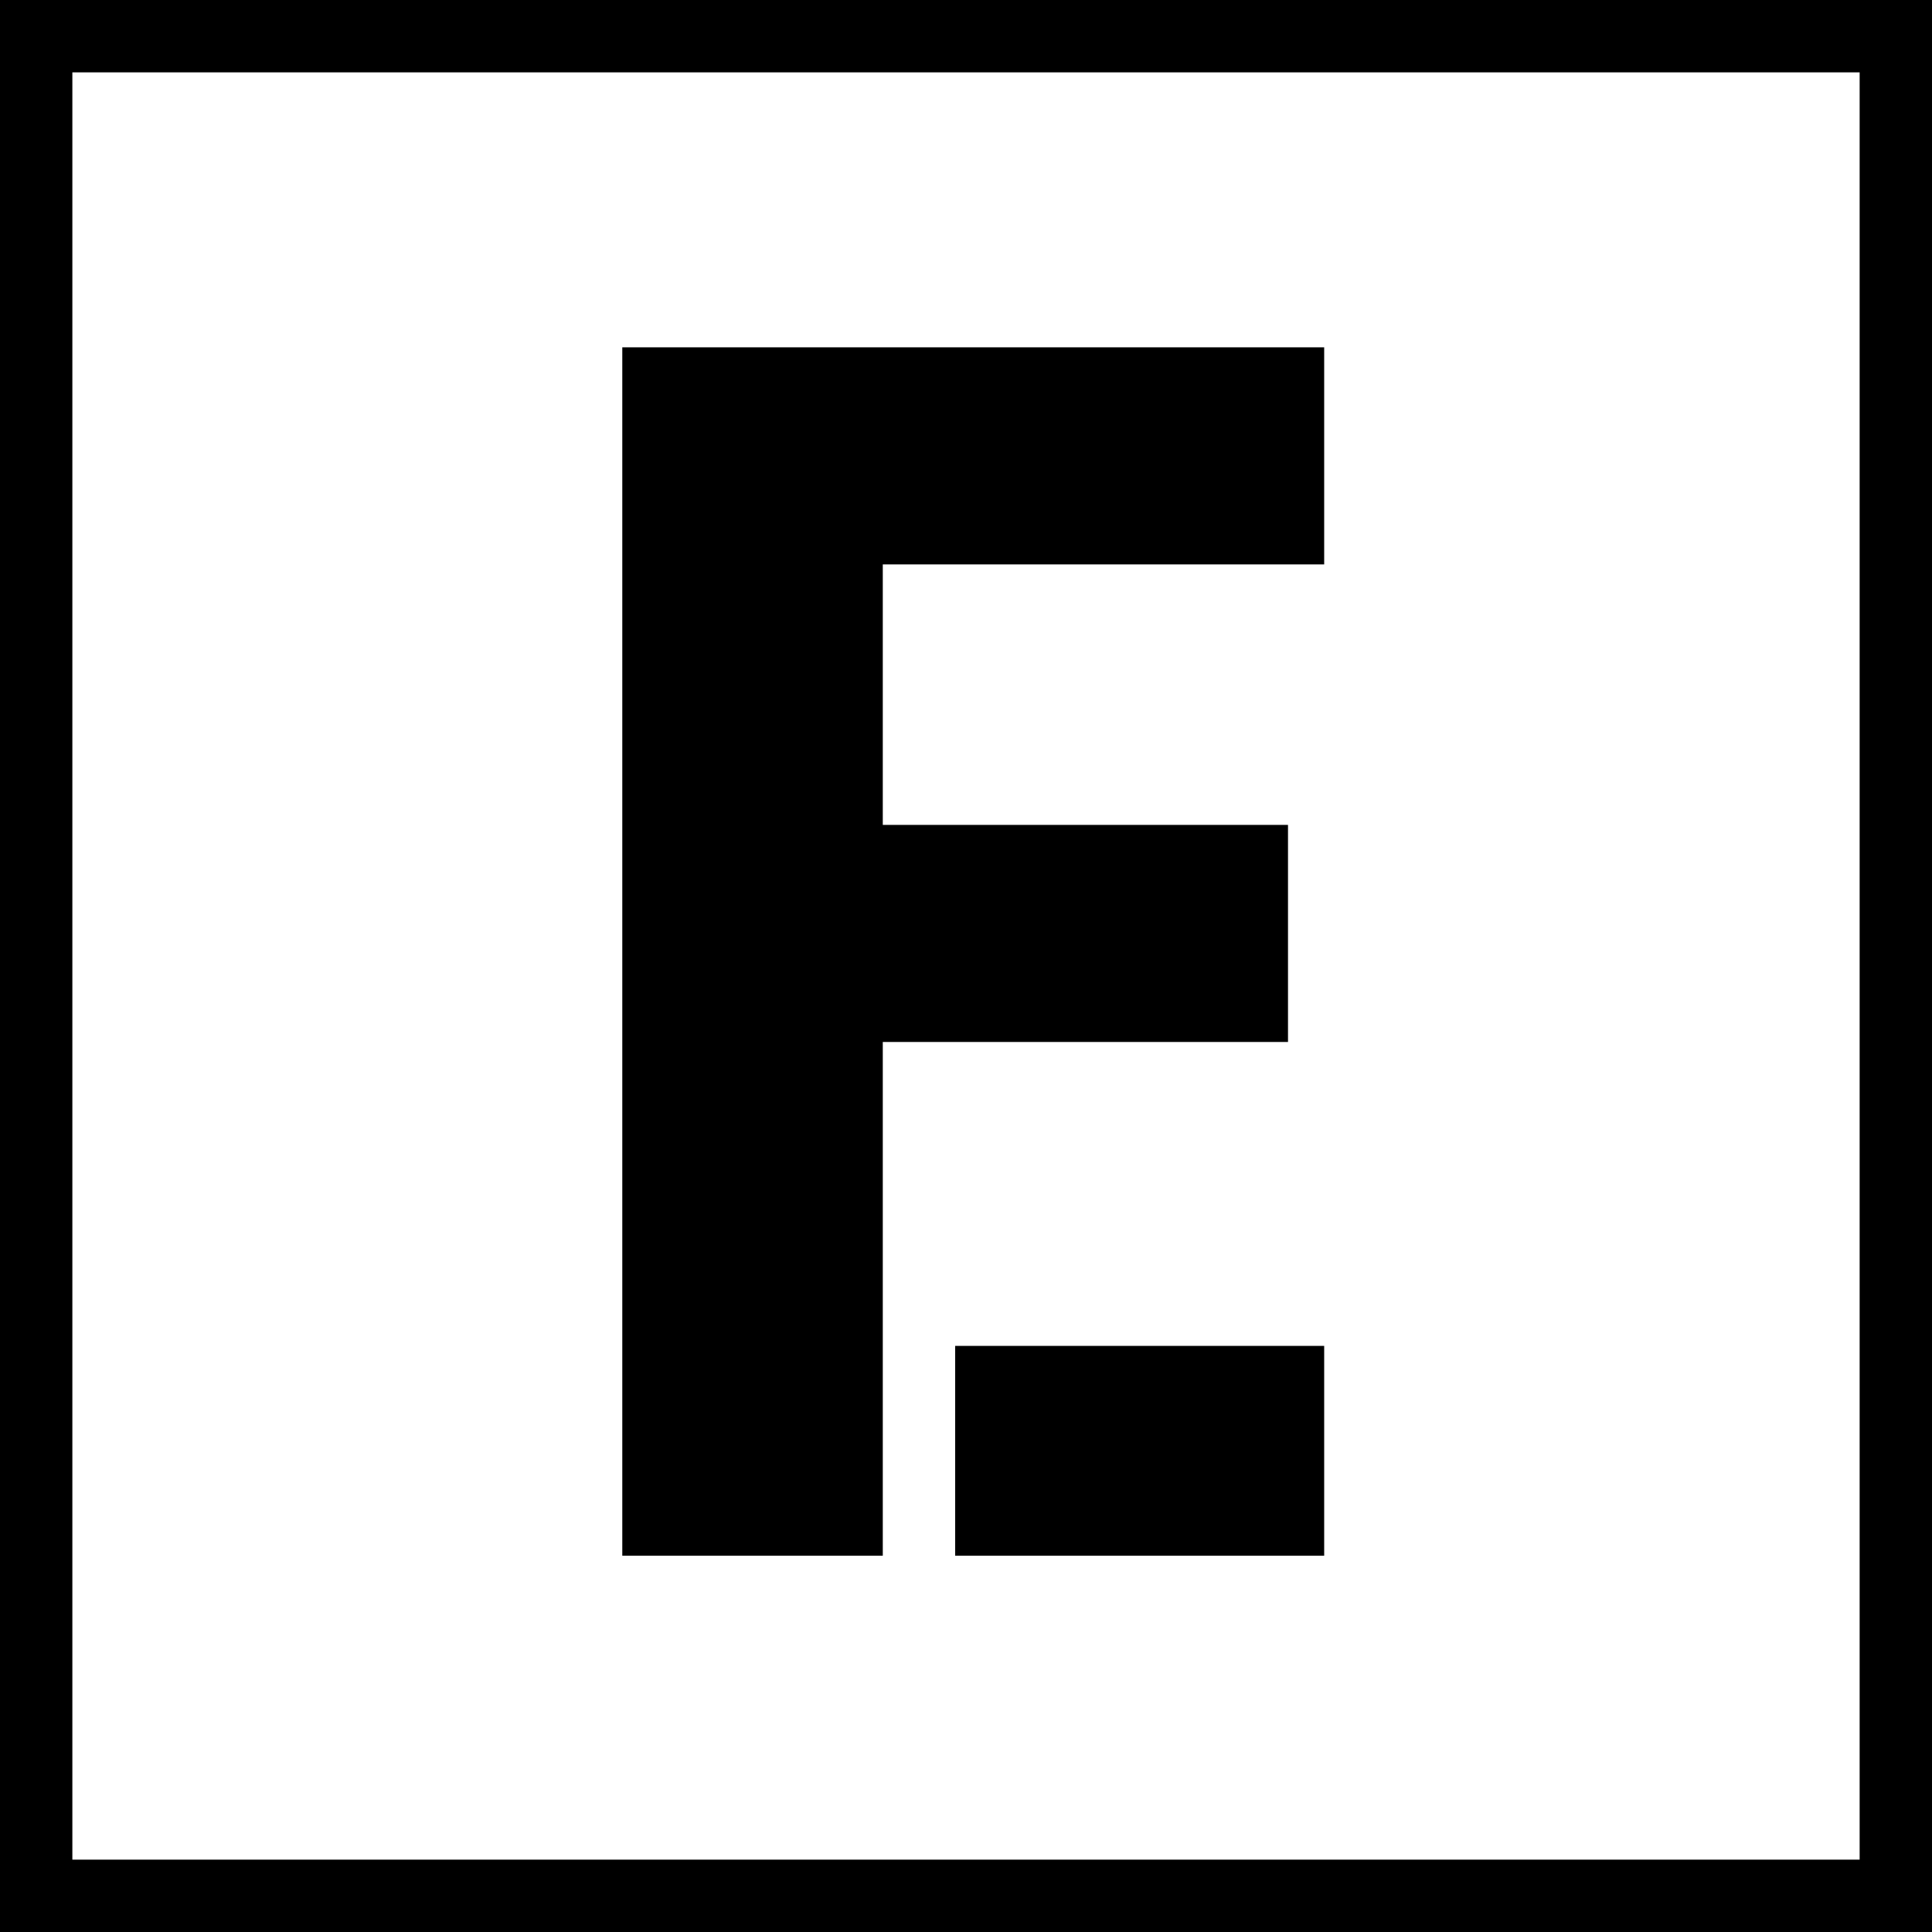 <?xml version="1.0" standalone="no"?>
<!DOCTYPE svg PUBLIC "-//W3C//DTD SVG 20010904//EN"
 "http://www.w3.org/TR/2001/REC-SVG-20010904/DTD/svg10.dtd">
<svg version="1.0" xmlns="http://www.w3.org/2000/svg"
 width="267pt" height="267pt" viewBox="0 0 267 267"
 preserveAspectRatio="xMidYMid meet">
<g transform="translate(0,267) scale(0.1,-0.1)"
fill="#000000" stroke="none">
<path d="M0 1335 l0 -1335 1335 0 1335 0 0 1335 0 1335 -1335 0 -1335 0 0
-1335z m2570 0 l0 -1235 -1235 0 -1235 0 0 1235 0 1235 1235 0 1235 0 0 -1235z"/>
<path d="M860 1355 l0 -835 180 0 180 0 0 355 0 355 280 0 280 0 0 150 0 150
-280 0 -280 0 0 180 0 180 305 0 305 0 0 150 0 150 -485 0 -485 0 0 -835z"/>
<path d="M1320 665 l0 -145 255 0 255 0 0 145 0 145 -255 0 -255 0 0 -145z"/>
</g>
</svg>
